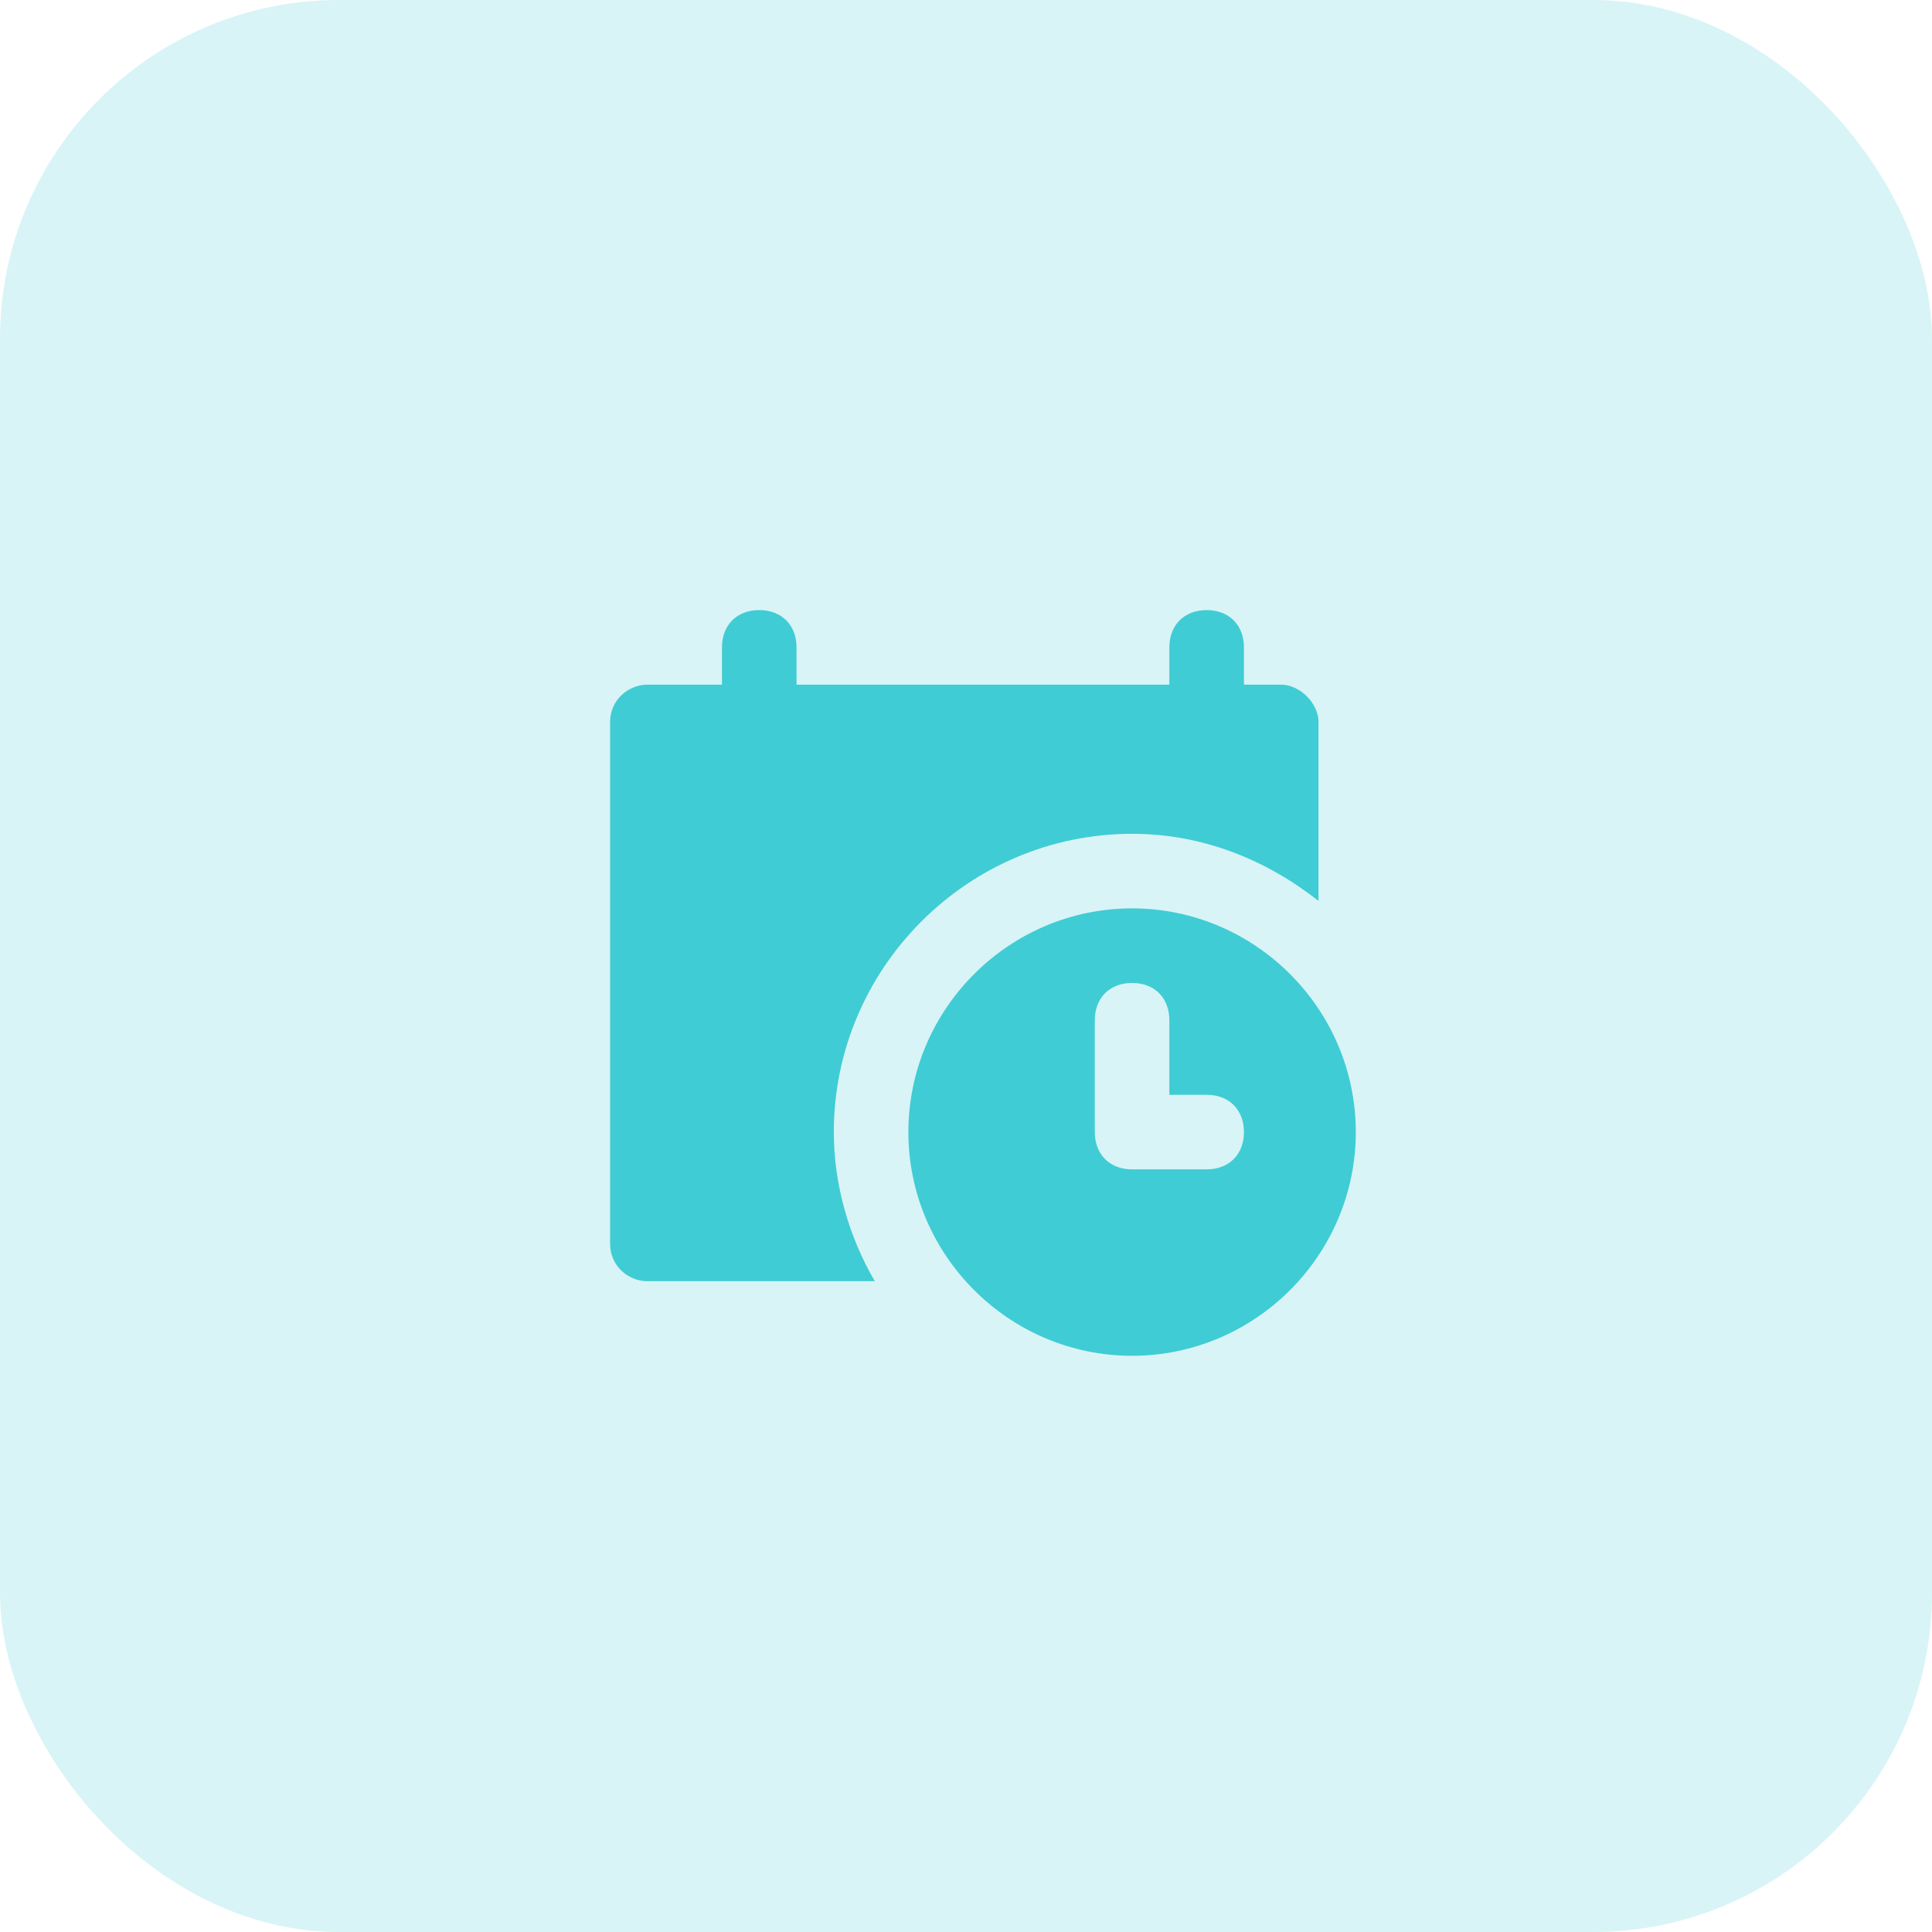 <svg width="57" height="57" viewBox="0 0 57 57" fill="none" xmlns="http://www.w3.org/2000/svg">
<rect width="57" height="57" rx="10" fill="#40CCD4" fill-opacity="0.2"/>
<path d="M37.8 20.2H36.7V19.1C36.7 18.44 36.26 18 35.6 18C34.94 18 34.5 18.44 34.5 19.1V20.2H23.5V19.1C23.5 18.44 23.06 18 22.4 18C21.74 18 21.3 18.44 21.3 19.1V20.2H19.1C18.55 20.2 18 20.64 18 21.3V36.7C18 37.36 18.55 37.8 19.1 37.8H25.81C25.04 36.48 24.6 34.94 24.6 33.4C24.6 28.56 28.56 24.6 33.4 24.6C35.49 24.6 37.36 25.37 38.9 26.58V21.3C38.9 20.75 38.35 20.2 37.8 20.2Z" fill="#40CCD4"/>
<path d="M33.4 26.8C29.77 26.8 26.8 29.77 26.8 33.4C26.8 37.03 29.77 40 33.4 40C37.03 40 40 37.03 40 33.4C40 29.77 37.03 26.8 33.4 26.8ZM35.6 34.5H33.4C32.74 34.5 32.3 34.06 32.3 33.4V30.1C32.3 29.44 32.74 29 33.4 29C34.06 29 34.5 29.44 34.5 30.1V32.3H35.6C36.26 32.3 36.7 32.74 36.7 33.4C36.7 34.06 36.26 34.5 35.6 34.5Z" fill="#40CCD4"/>
</svg>
